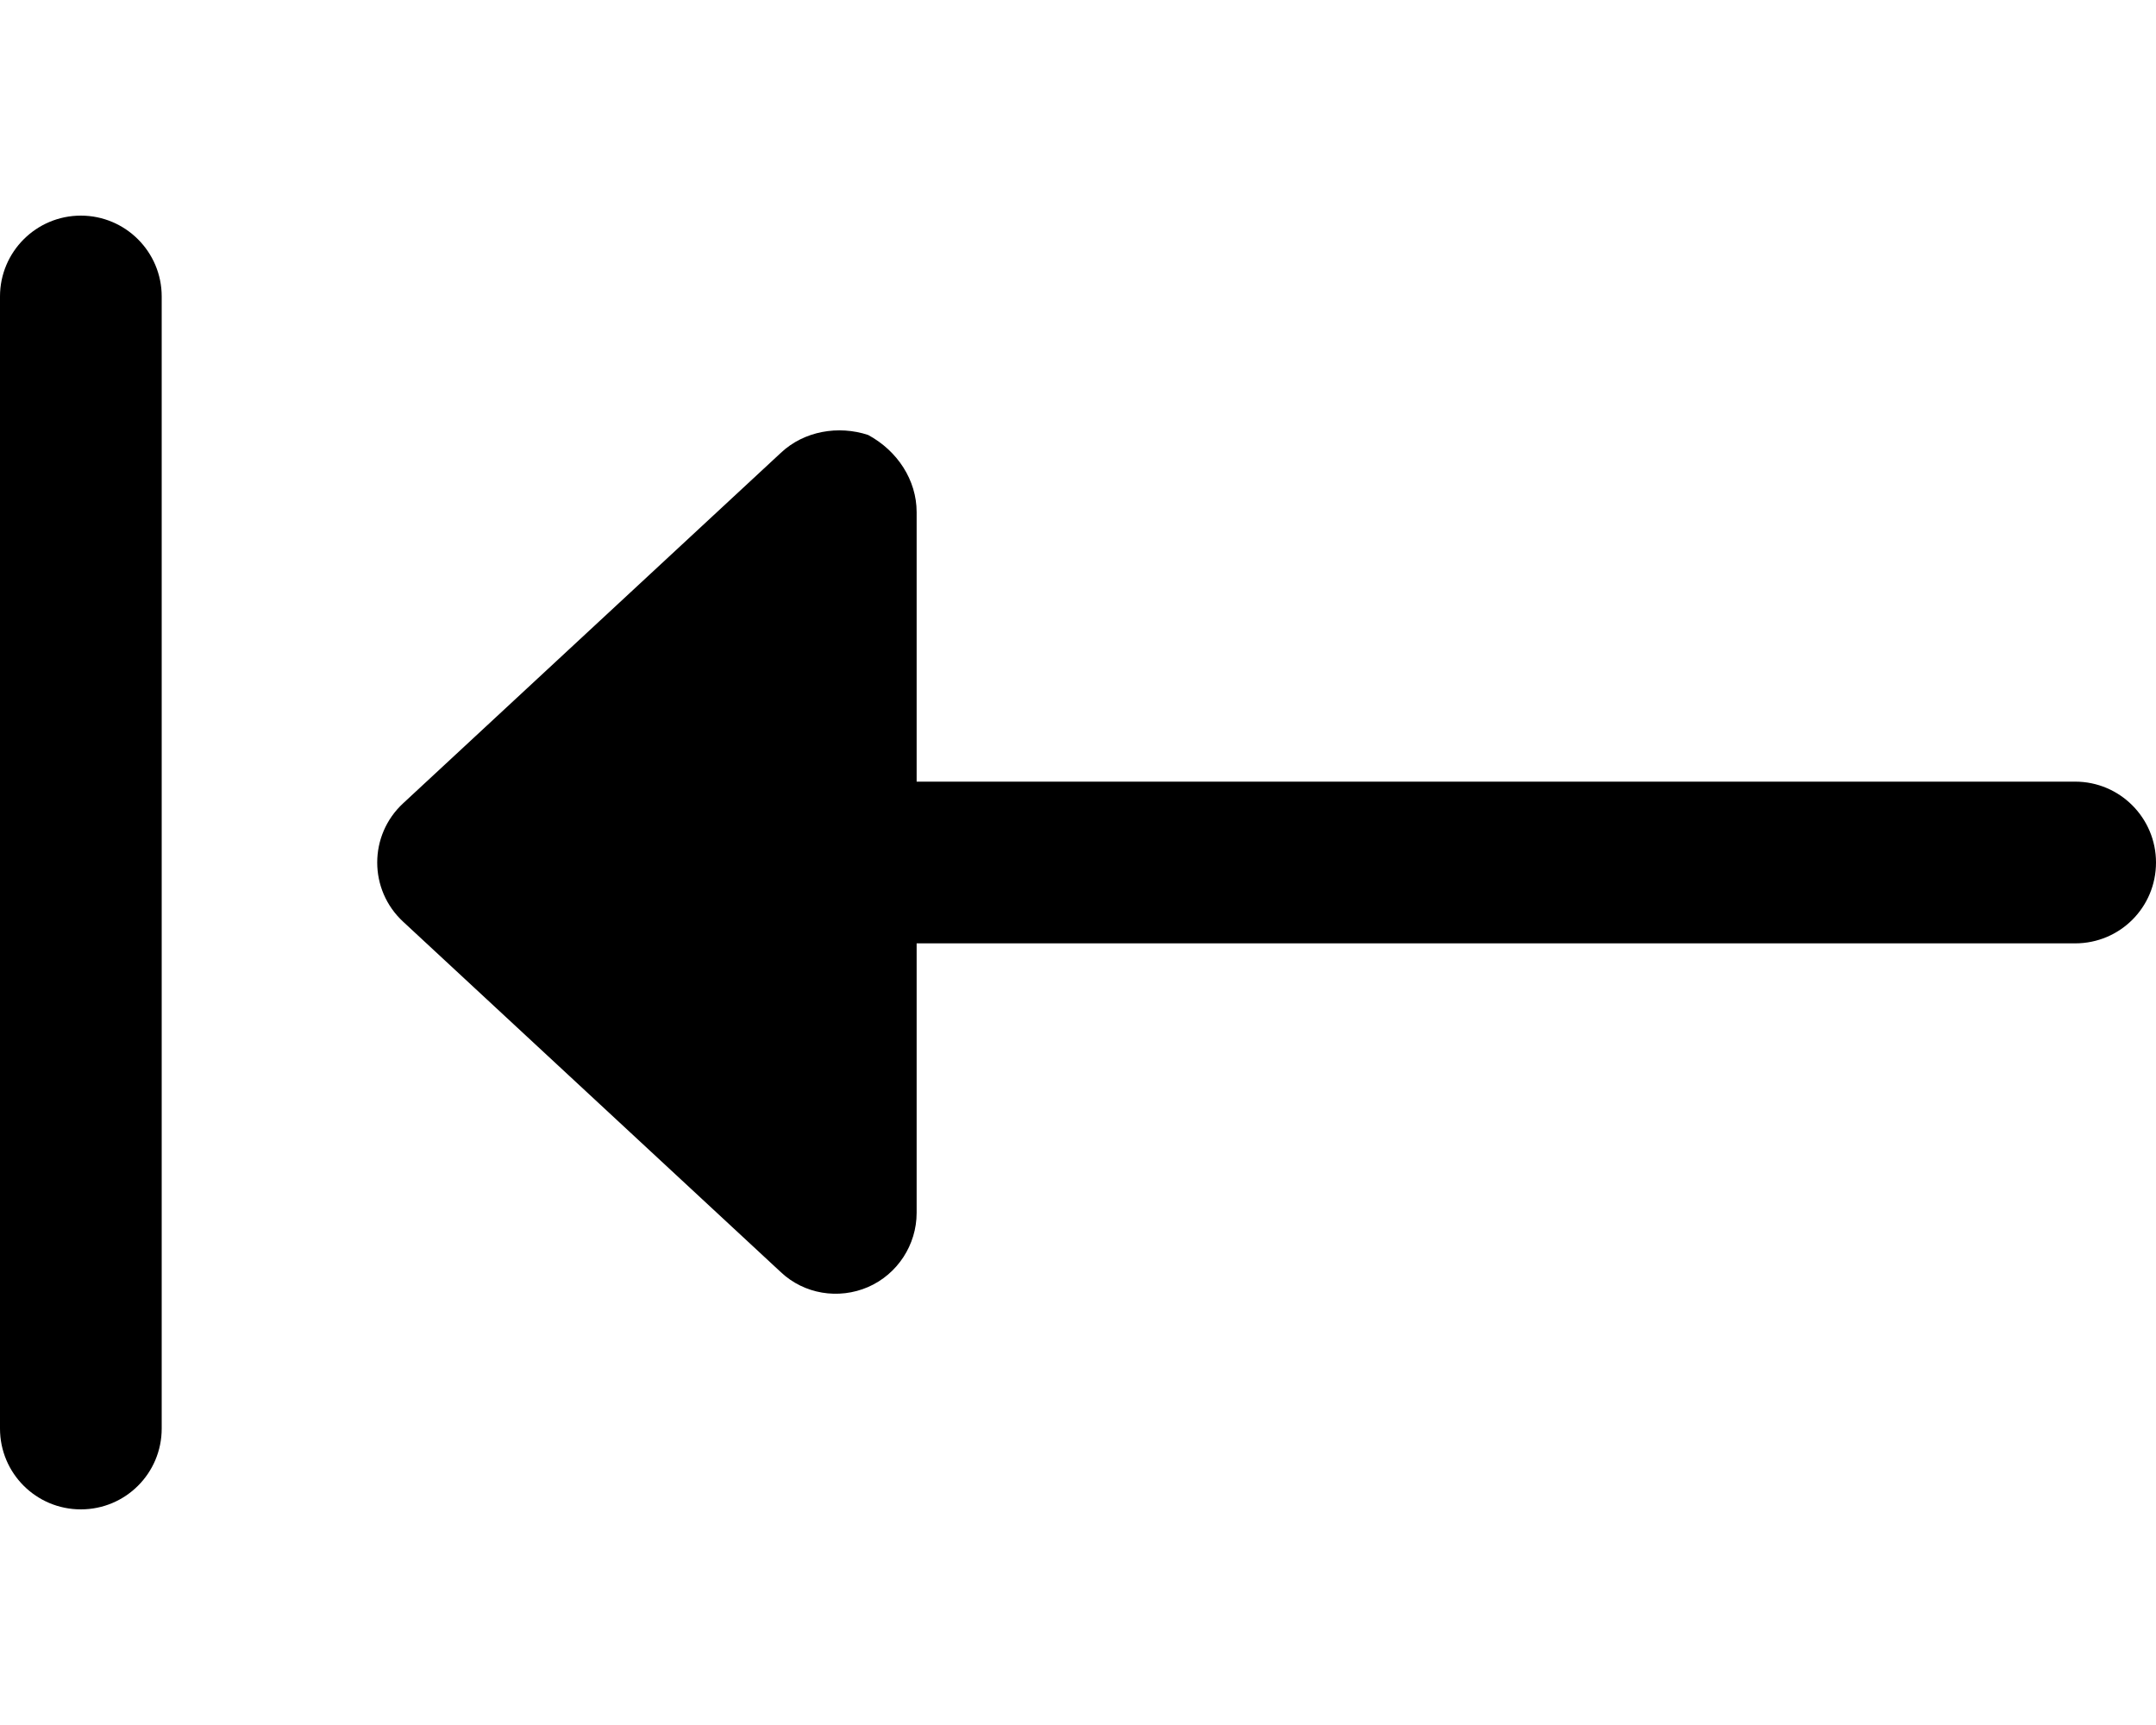 <svg xmlns="http://www.w3.org/2000/svg" viewBox="0 0 640 512"><!--! Font Awesome Pro 6.0.0-beta3 by @fontawesome - https://fontawesome.com License - https://fontawesome.com/license (Commercial License) Copyright 2021 Fonticons, Inc. --><path d="M0 88C0 74.75 10.75 64 24 64C37.25 64 48 74.75 48 88V424C48 437.3 37.25 448 24 448C10.75 448 0 437.3 0 424V88zM272.1 360C272.1 369.5 266.4 378.2 257.7 382C248.9 385.8 238.7 384.1 231.8 377.6L119.7 273.6C109.4 264.1 109.4 247.9 119.7 238.4L231.8 134.4C238.7 127.9 248.9 126.2 257.7 129.1C266.4 133.8 272.1 142.5 272.1 152L272.1 232H616C629.3 232 640 242.8 640 256C640 269.3 629.3 280 616 280H272.1L272.1 360z"/></svg>